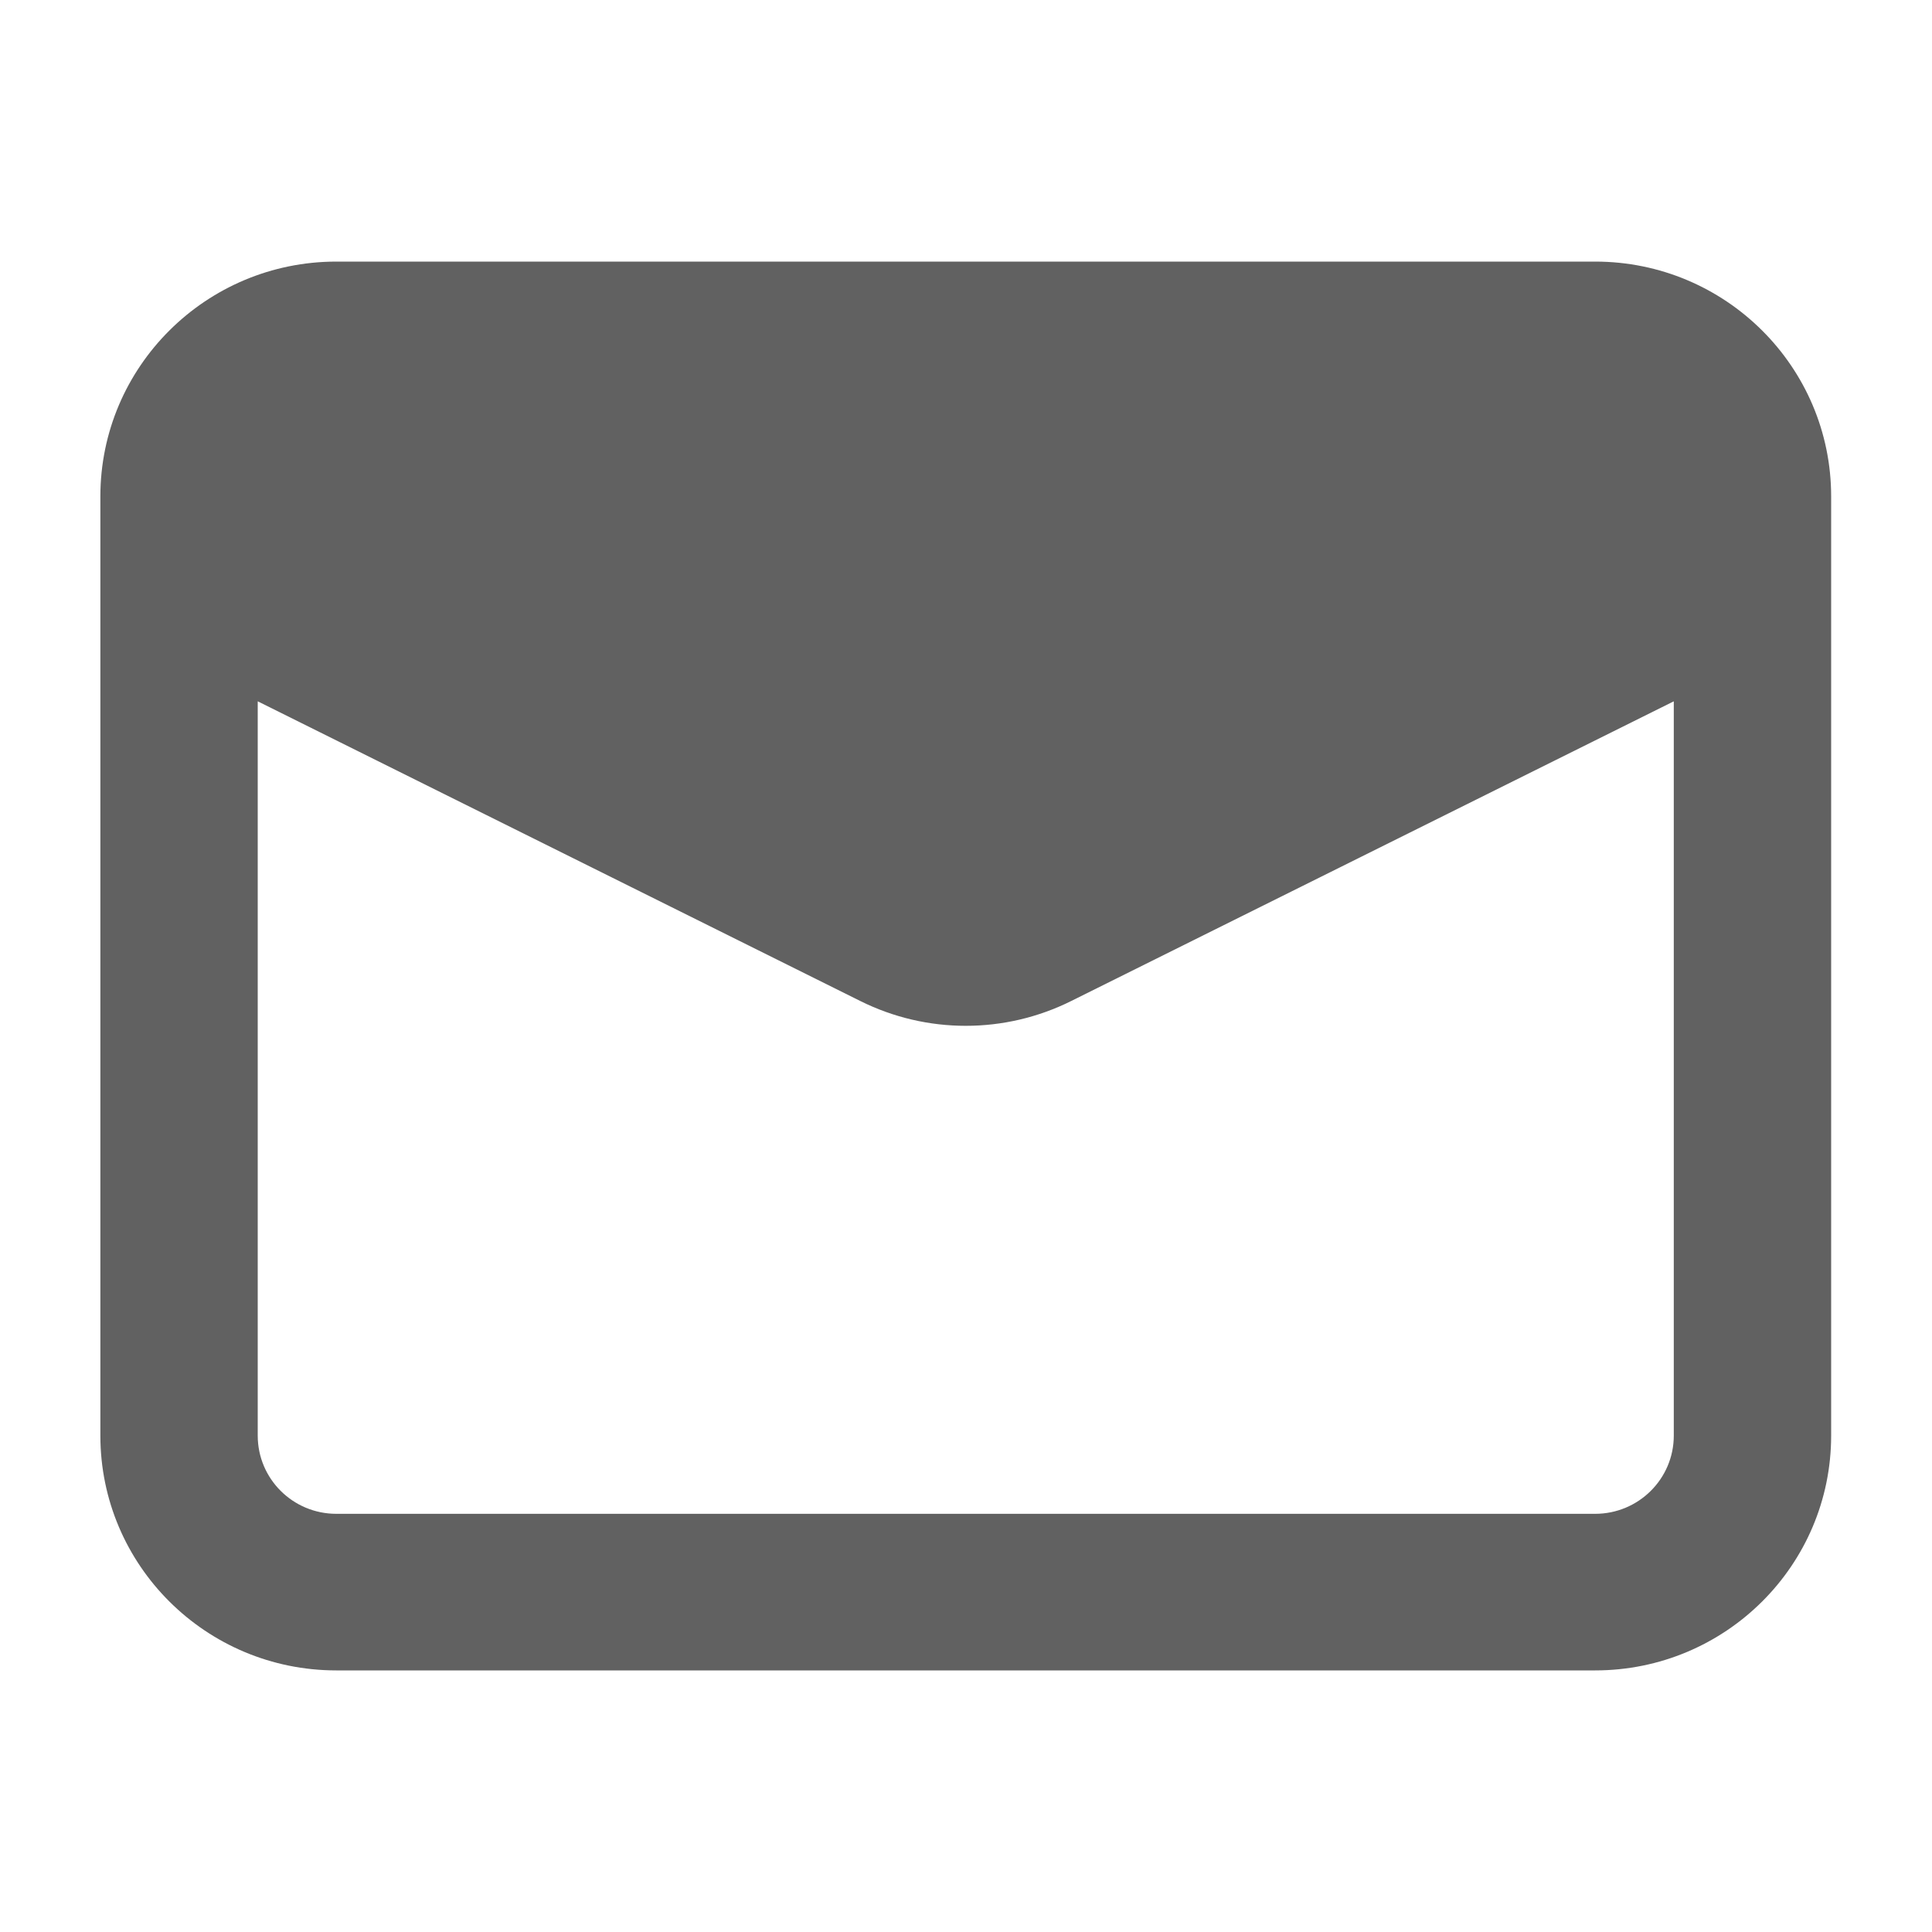 <svg width="20" height="20" viewBox="0 0 20 20" fill="none" xmlns="http://www.w3.org/2000/svg">
<path fill-rule="evenodd" clip-rule="evenodd" d="M1.039 5.139C1.039 3.797 2.133 2.708 3.482 2.708H16.513C17.862 2.708 18.956 3.797 18.956 5.139V14.861C18.956 16.204 17.862 17.292 16.513 17.292H3.482C2.133 17.292 1.039 16.204 1.039 14.861V5.139ZM3.482 15.671C3.032 15.671 2.668 15.309 2.668 14.861V7.26L8.905 10.362C9.593 10.705 10.402 10.705 11.09 10.362L17.327 7.26V14.861C17.327 15.309 16.962 15.671 16.513 15.671H3.482Z" fill="#616161"/>
</svg>
